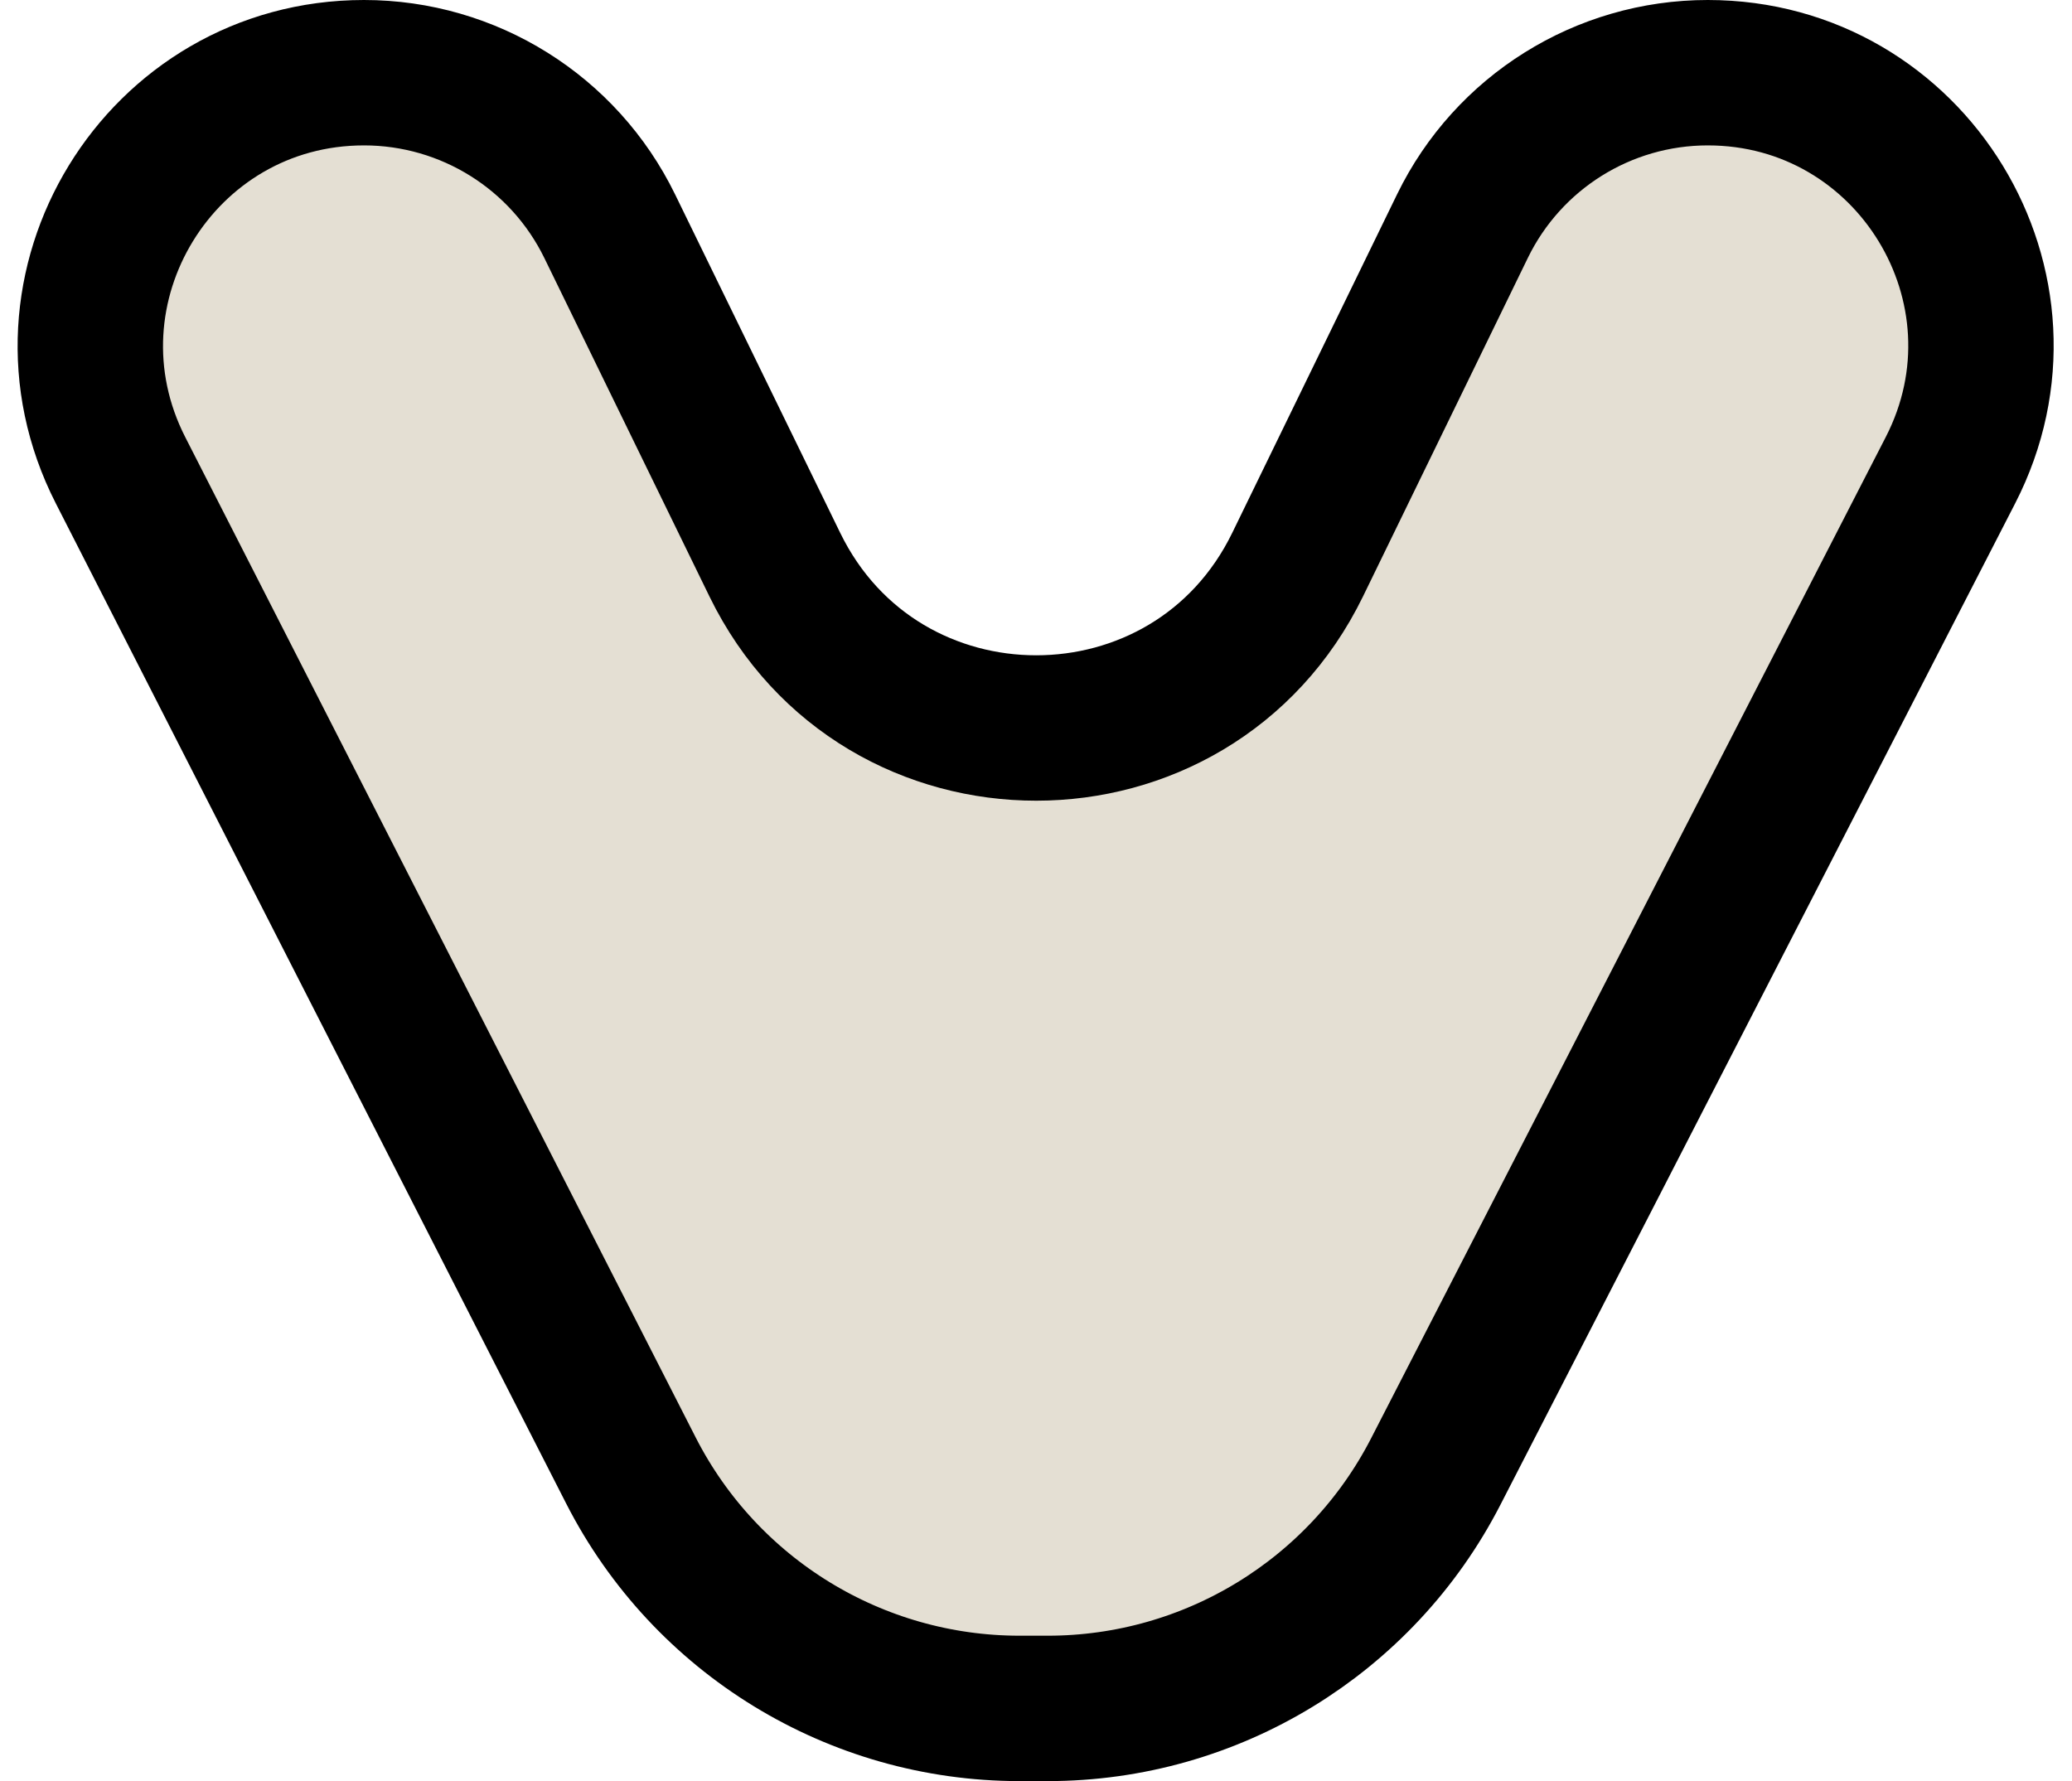 <svg width="57" height="49" viewBox="0 0 57 49" fill="none" xmlns="http://www.w3.org/2000/svg">
<path d="M28.046 47H28.823C33.321 47 37.44 44.485 39.496 40.486L53.656 12.937C56.223 7.942 52.596 2 46.98 2C44.108 2 41.489 3.638 40.232 6.22L35.699 15.53C32.78 21.525 24.239 21.528 21.316 15.536L16.773 6.223C15.512 3.639 12.889 2 10.014 2C4.397 2 0.763 7.935 3.316 12.938L17.357 40.455C19.407 44.471 23.536 47 28.046 47Z" fill="#E4DFD3" stroke="black" stroke-width="4"/>
</svg>

